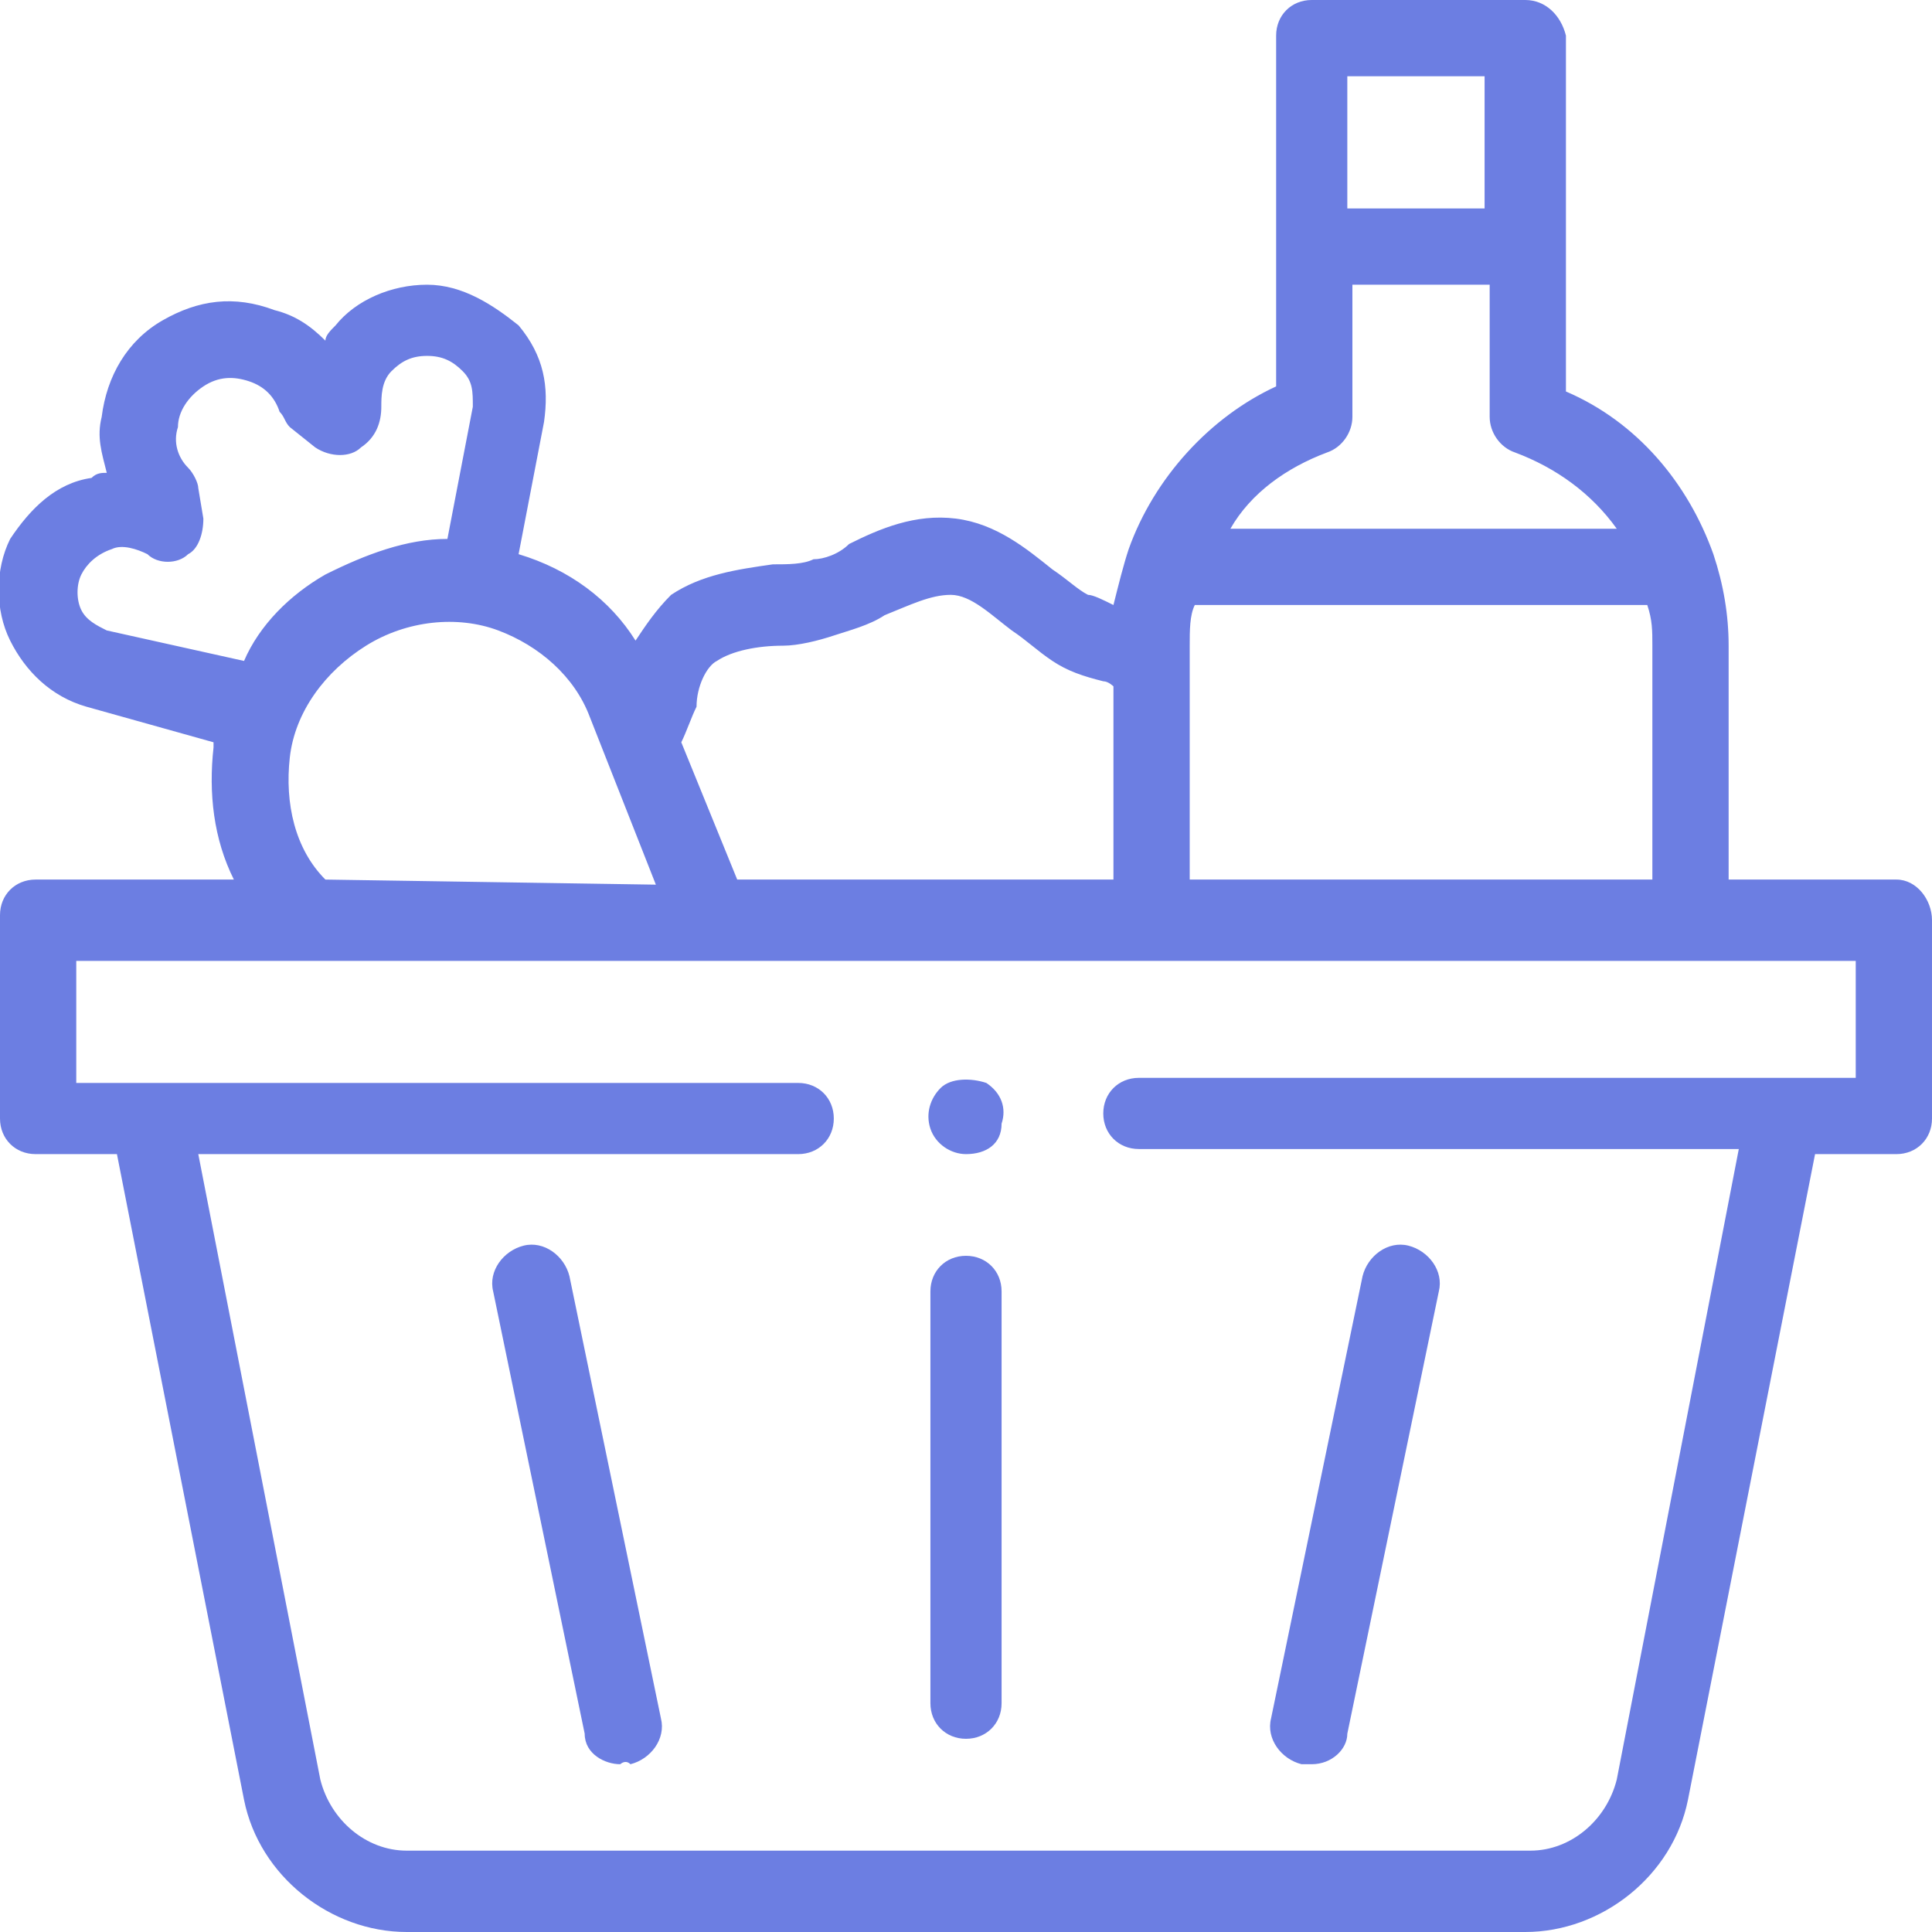 <?xml version="1.0" encoding="utf-8"?>
<!-- Generator: Adobe Illustrator 27.0.0, SVG Export Plug-In . SVG Version: 6.00 Build 0)  -->
<svg version="1.1" id="Layer_1" xmlns="http://www.w3.org/2000/svg" xmlns:xlink="http://www.w3.org/1999/xlink" x="0px" y="0px"
	 viewBox="0 0 38 38" style="enable-background:new 0 0 38 38;" xml:space="preserve">
<style type="text/css">
	.st0{fill:#6C7EE2;}
</style>
<g>
	<g>
		<path class="st0" d="M19,34.2c-0.4,0-0.7-0.3-0.7-0.7v-8.1c0-0.4,0.3-0.7,0.7-0.7s0.7,0.3,0.7,0.7v8.1
			C19.7,33.9,19.4,34.2,19,34.2z"/>
		<path class="st0" d="M25.8,34.7c0,0-0.1,0-0.2,0c-0.4-0.1-0.7-0.5-0.6-0.9l1.8-8.7c0.1-0.4,0.5-0.7,0.9-0.6
			c0.4,0.1,0.7,0.5,0.6,0.9l-1.8,8.7C26.5,34.4,26.2,34.7,25.8,34.7z"/>
		<path class="st0" d="M12.2,34.7c-0.3,0-0.7-0.2-0.7-0.6l-1.8-8.7c-0.1-0.4,0.2-0.8,0.6-0.9c0.4-0.1,0.8,0.2,0.9,0.6l1.8,8.7
			c0.1,0.4-0.2,0.8-0.6,0.9C12.3,34.6,12.2,34.7,12.2,34.7z"/>
		<path class="st0" d="M19,22.7c-0.3,0-0.6-0.2-0.7-0.5c-0.1-0.3,0-0.6,0.2-0.8c0.2-0.2,0.6-0.2,0.9-0.1c0.3,0.2,0.4,0.5,0.3,0.8
			C19.7,22.5,19.4,22.7,19,22.7z"/>
		<path class="st0" d="M37.3,17.3h-3.3v-4.6c0-0.6-0.1-1.2-0.3-1.8c-0.5-1.4-1.5-2.6-2.9-3.2V0.7C30.7,0.3,30.4,0,30,0h-4.2
			c-0.4,0-0.7,0.3-0.7,0.7v6.9c-1.3,0.6-2.4,1.8-2.9,3.2c0,0,0,0,0,0c-0.1,0.3-0.2,0.7-0.3,1.1c-0.2-0.1-0.4-0.2-0.5-0.2
			c-0.2-0.1-0.4-0.3-0.7-0.5c-0.5-0.4-1.1-0.9-1.9-1c-0.8-0.1-1.5,0.2-2.1,0.5C16.5,10.9,16.2,11,16,11c-0.2,0.1-0.5,0.1-0.8,0.1
			c-0.7,0.1-1.4,0.2-2,0.6c-0.3,0.3-0.5,0.6-0.7,0.9c-0.5-0.8-1.3-1.4-2.3-1.7c0,0,0,0,0,0l0.5-2.6c0.1-0.7,0-1.3-0.5-1.9
			C9.7,6,9.1,5.6,8.4,5.6C7.7,5.6,7,5.9,6.6,6.4C6.5,6.5,6.4,6.6,6.4,6.7c-0.3-0.3-0.6-0.5-1-0.6C4.6,5.8,3.9,5.9,3.2,6.3
			C2.5,6.7,2.1,7.4,2,8.2C1.9,8.6,2,8.9,2.1,9.3c-0.1,0-0.2,0-0.3,0.1C1.1,9.5,0.6,10,0.2,10.6c-0.3,0.6-0.3,1.4,0,2
			c0.3,0.6,0.8,1.1,1.5,1.3l2.5,0.7c0,0,0,0.1,0,0.1c-0.1,0.9,0,1.8,0.4,2.6H0.7c-0.4,0-0.7,0.3-0.7,0.7V22c0,0.4,0.3,0.7,0.7,0.7
			h1.6l2.5,12.7C5.1,36.9,6.5,38,8,38h22c1.5,0,2.9-1.1,3.2-2.6l2.5-12.7h1.6c0.4,0,0.7-0.3,0.7-0.7v-3.9
			C38,17.7,37.7,17.3,37.3,17.3z M23.4,12.7c0-0.3,0-0.6,0.1-0.8h8.9c0.1,0.3,0.1,0.5,0.1,0.8v4.6h-9.1V12.7z M26.5,1.5h2.7v2.6
			h-2.7V1.5z M26.1,8.9c0.3-0.1,0.5-0.4,0.5-0.7V5.6h2.7v2.6c0,0.3,0.2,0.6,0.5,0.7c0.8,0.3,1.5,0.8,2,1.5h-7.6
			C24.6,9.7,25.3,9.2,26.1,8.9z M14.1,13c0.3-0.2,0.8-0.3,1.3-0.3c0.3,0,0.7-0.1,1-0.2c0.3-0.1,0.7-0.2,1-0.4
			c0.5-0.2,0.9-0.4,1.3-0.4c0.4,0,0.8,0.4,1.2,0.7c0.3,0.2,0.5,0.4,0.8,0.6c0.3,0.2,0.6,0.3,1,0.4c0.1,0,0.2,0.1,0.2,0.1v3.8h-7.4
			l-1.1-2.7c0.1-0.2,0.2-0.5,0.3-0.7C13.7,13.5,13.9,13.1,14.1,13z M2.1,12.4c-0.2-0.1-0.4-0.2-0.5-0.4c-0.1-0.2-0.1-0.5,0-0.7
			c0.1-0.2,0.3-0.4,0.6-0.5c0.2-0.1,0.5,0,0.7,0.1c0.2,0.2,0.6,0.2,0.8,0C3.9,10.8,4,10.5,4,10.2L3.9,9.6c0-0.1-0.1-0.3-0.2-0.4
			C3.5,9,3.4,8.7,3.5,8.4c0-0.3,0.2-0.6,0.5-0.8c0.3-0.2,0.6-0.2,0.9-0.1c0.3,0.1,0.5,0.3,0.6,0.6c0.1,0.1,0.1,0.2,0.2,0.3l0.5,0.4
			C6.5,9,6.9,9,7.1,8.8c0.3-0.2,0.4-0.5,0.4-0.8c0-0.2,0-0.5,0.2-0.7c0.2-0.2,0.4-0.3,0.7-0.3c0.3,0,0.5,0.1,0.7,0.3
			c0.2,0.2,0.2,0.4,0.2,0.7l-0.5,2.6c-0.8,0-1.6,0.3-2.4,0.7c-0.7,0.4-1.3,1-1.6,1.7L2.1,12.4z M6.4,17.3c-0.6-0.6-0.8-1.5-0.7-2.4
			c0.1-0.9,0.7-1.7,1.5-2.2c0.8-0.5,1.8-0.6,2.6-0.3c0.8,0.3,1.5,0.9,1.8,1.7l1.3,3.3L6.4,17.3L6.4,17.3z M36.5,21.2H22.4
			c-0.4,0-0.7,0.3-0.7,0.7c0,0.4,0.3,0.7,0.7,0.7h11.8l-2.4,12.4c-0.2,0.8-0.9,1.4-1.7,1.4H8c-0.8,0-1.5-0.6-1.7-1.4L3.9,22.7h11.8
			c0.4,0,0.7-0.3,0.7-0.7c0-0.4-0.3-0.7-0.7-0.7H1.5v-2.4h35V21.2z"/>
	</g>
</g>
</svg>
